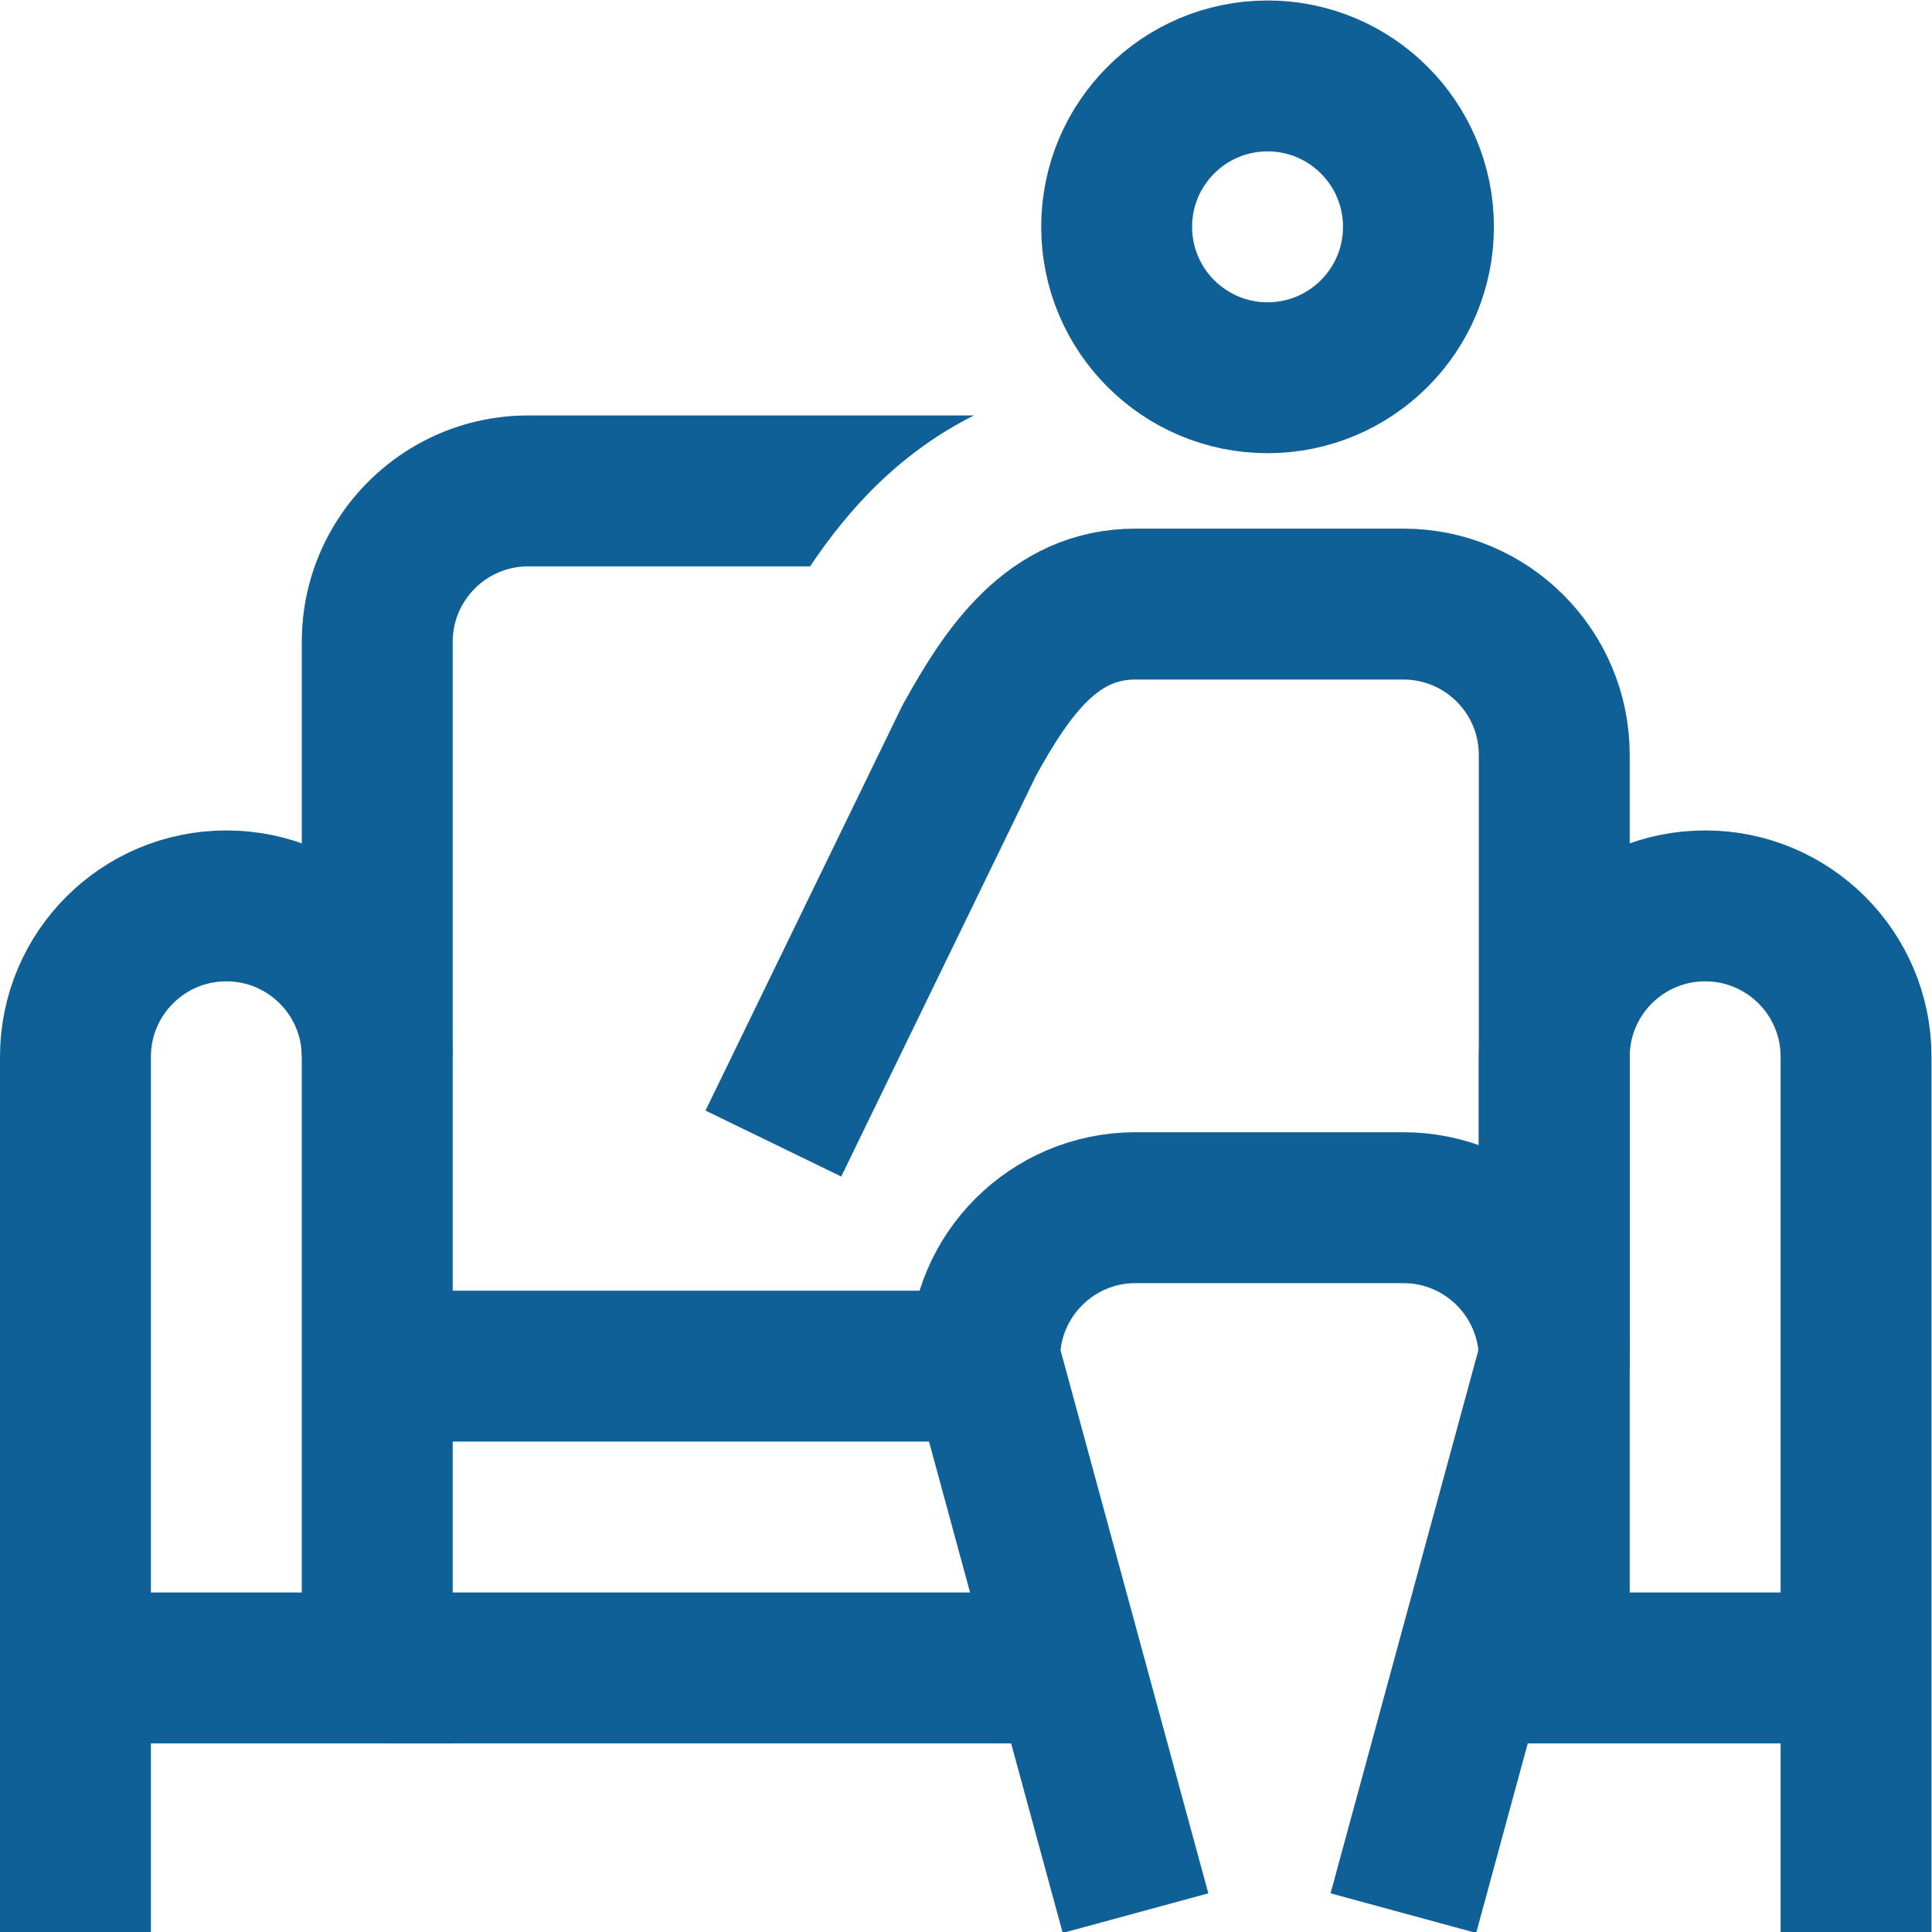 <?xml version="1.0" encoding="UTF-8" standalone="no"?>
<!-- Created with Inkscape (http://www.inkscape.org/) -->

<svg
   version="1.1"
   id="svg306"
   xml:space="preserve"
   width="682.667"
   height="682.667"
   viewBox="0 0 682.667 682.667"
   xmlns="http://www.w3.org/2000/svg"
   xmlns:svg="http://www.w3.org/2000/svg"><defs
     id="defs310"><clipPath
       clipPathUnits="userSpaceOnUse"
       id="clipPath320"><path
         d="M 0,512 H 512 V 0 H 0 Z"
         id="path318" /></clipPath></defs><g
     id="g312"
     transform="matrix(1.333,0,0,-1.333,0,682.667)"><g
       id="g314"><g
         id="g316"
         clip-path="url(#clipPath320)"><g
           id="g322"
           transform="translate(205,209)"><path
             d="m 0,0 52,107 c 10,18 21.908,36 44,36 h 71 c 22.092,0 40,-17.909 40,-40 V -55"
             style="fill:none;stroke:#0e6096;stroke-width:40;stroke-linecap:butt;stroke-linejoin:miter;stroke-miterlimit:10;stroke-dasharray:none;stroke-opacity:1"
             id="path324" /></g><g
           id="g326"
           transform="translate(301,5)"><path
             d="m 0,0 -40,147 c 0,22.091 17.908,40 40,40 h 71 c 22.092,0 40,-17.909 40,-40 L 71,0"
             style="fill:none;stroke:#0e6096;stroke-width:40;stroke-linecap:butt;stroke-linejoin:miter;stroke-miterlimit:10;stroke-dasharray:none;stroke-opacity:1"
             id="path328" /></g><g
           id="g330"
           transform="translate(20)"><path
             d="m 0,0 v 232 c 0,22.091 17.908,40 40,40 22.092,0 40,-17.909 40,-40 V 70 H 0"
             style="fill:none;stroke:#0e6096;stroke-width:40;stroke-linecap:butt;stroke-linejoin:miter;stroke-miterlimit:10;stroke-dasharray:none;stroke-opacity:1"
             id="path332" /></g><g
           id="g334"
           transform="translate(282,70)"><path
             d="M 0,0 H -180"
             style="fill:none;stroke:#0e6096;stroke-width:40;stroke-linecap:butt;stroke-linejoin:miter;stroke-miterlimit:10;stroke-dasharray:none;stroke-opacity:1"
             id="path336" /></g><g
           id="g338"
           transform="translate(262,150)"><path
             d="M 0,0 H -161"
             style="fill:none;stroke:#0e6096;stroke-width:40;stroke-linecap:butt;stroke-linejoin:miter;stroke-miterlimit:10;stroke-dasharray:none;stroke-opacity:1"
             id="path340" /></g><g
           id="g342"
           transform="translate(492,70)"><path
             d="m 0,0 h -80 v 162 c 0,22.091 17.908,40 40,40 22.092,0 40,-17.909 40,-40 V -70"
             style="fill:none;stroke:#0e6096;stroke-width:40;stroke-linecap:butt;stroke-linejoin:miter;stroke-miterlimit:10;stroke-dasharray:none;stroke-opacity:1"
             id="path344" /></g><g
           id="g346"
           transform="translate(296,452)"><path
             d="M 0,0 C 0,-22.091 17.908,-40 40,-40 62.092,-40 80,-22.091 80,0 80,22.091 62.092,40 40,40 17.908,40 0,22.091 0,0 Z"
             style="fill:none;stroke:#0e6096;stroke-width:40;stroke-linecap:butt;stroke-linejoin:miter;stroke-miterlimit:10;stroke-dasharray:none;stroke-opacity:1"
             id="path348" /></g><g
           id="g350"
           transform="translate(214.732,362)"><path
             d="M 0,0 C 4.993,7.45 10.88,14.981 18.05,21.907 25.812,29.404 34.333,35.458 43.439,40 H -74.732 c -33.084,0 -60,-26.916 -60,-60 v -110 h 40 v 110 c 0,11.028 8.971,20 20,20 z"
             style="fill:#0e6096;fill-opacity:1;fill-rule:nonzero;stroke:none"
             id="path352" /></g></g></g></g></svg>
